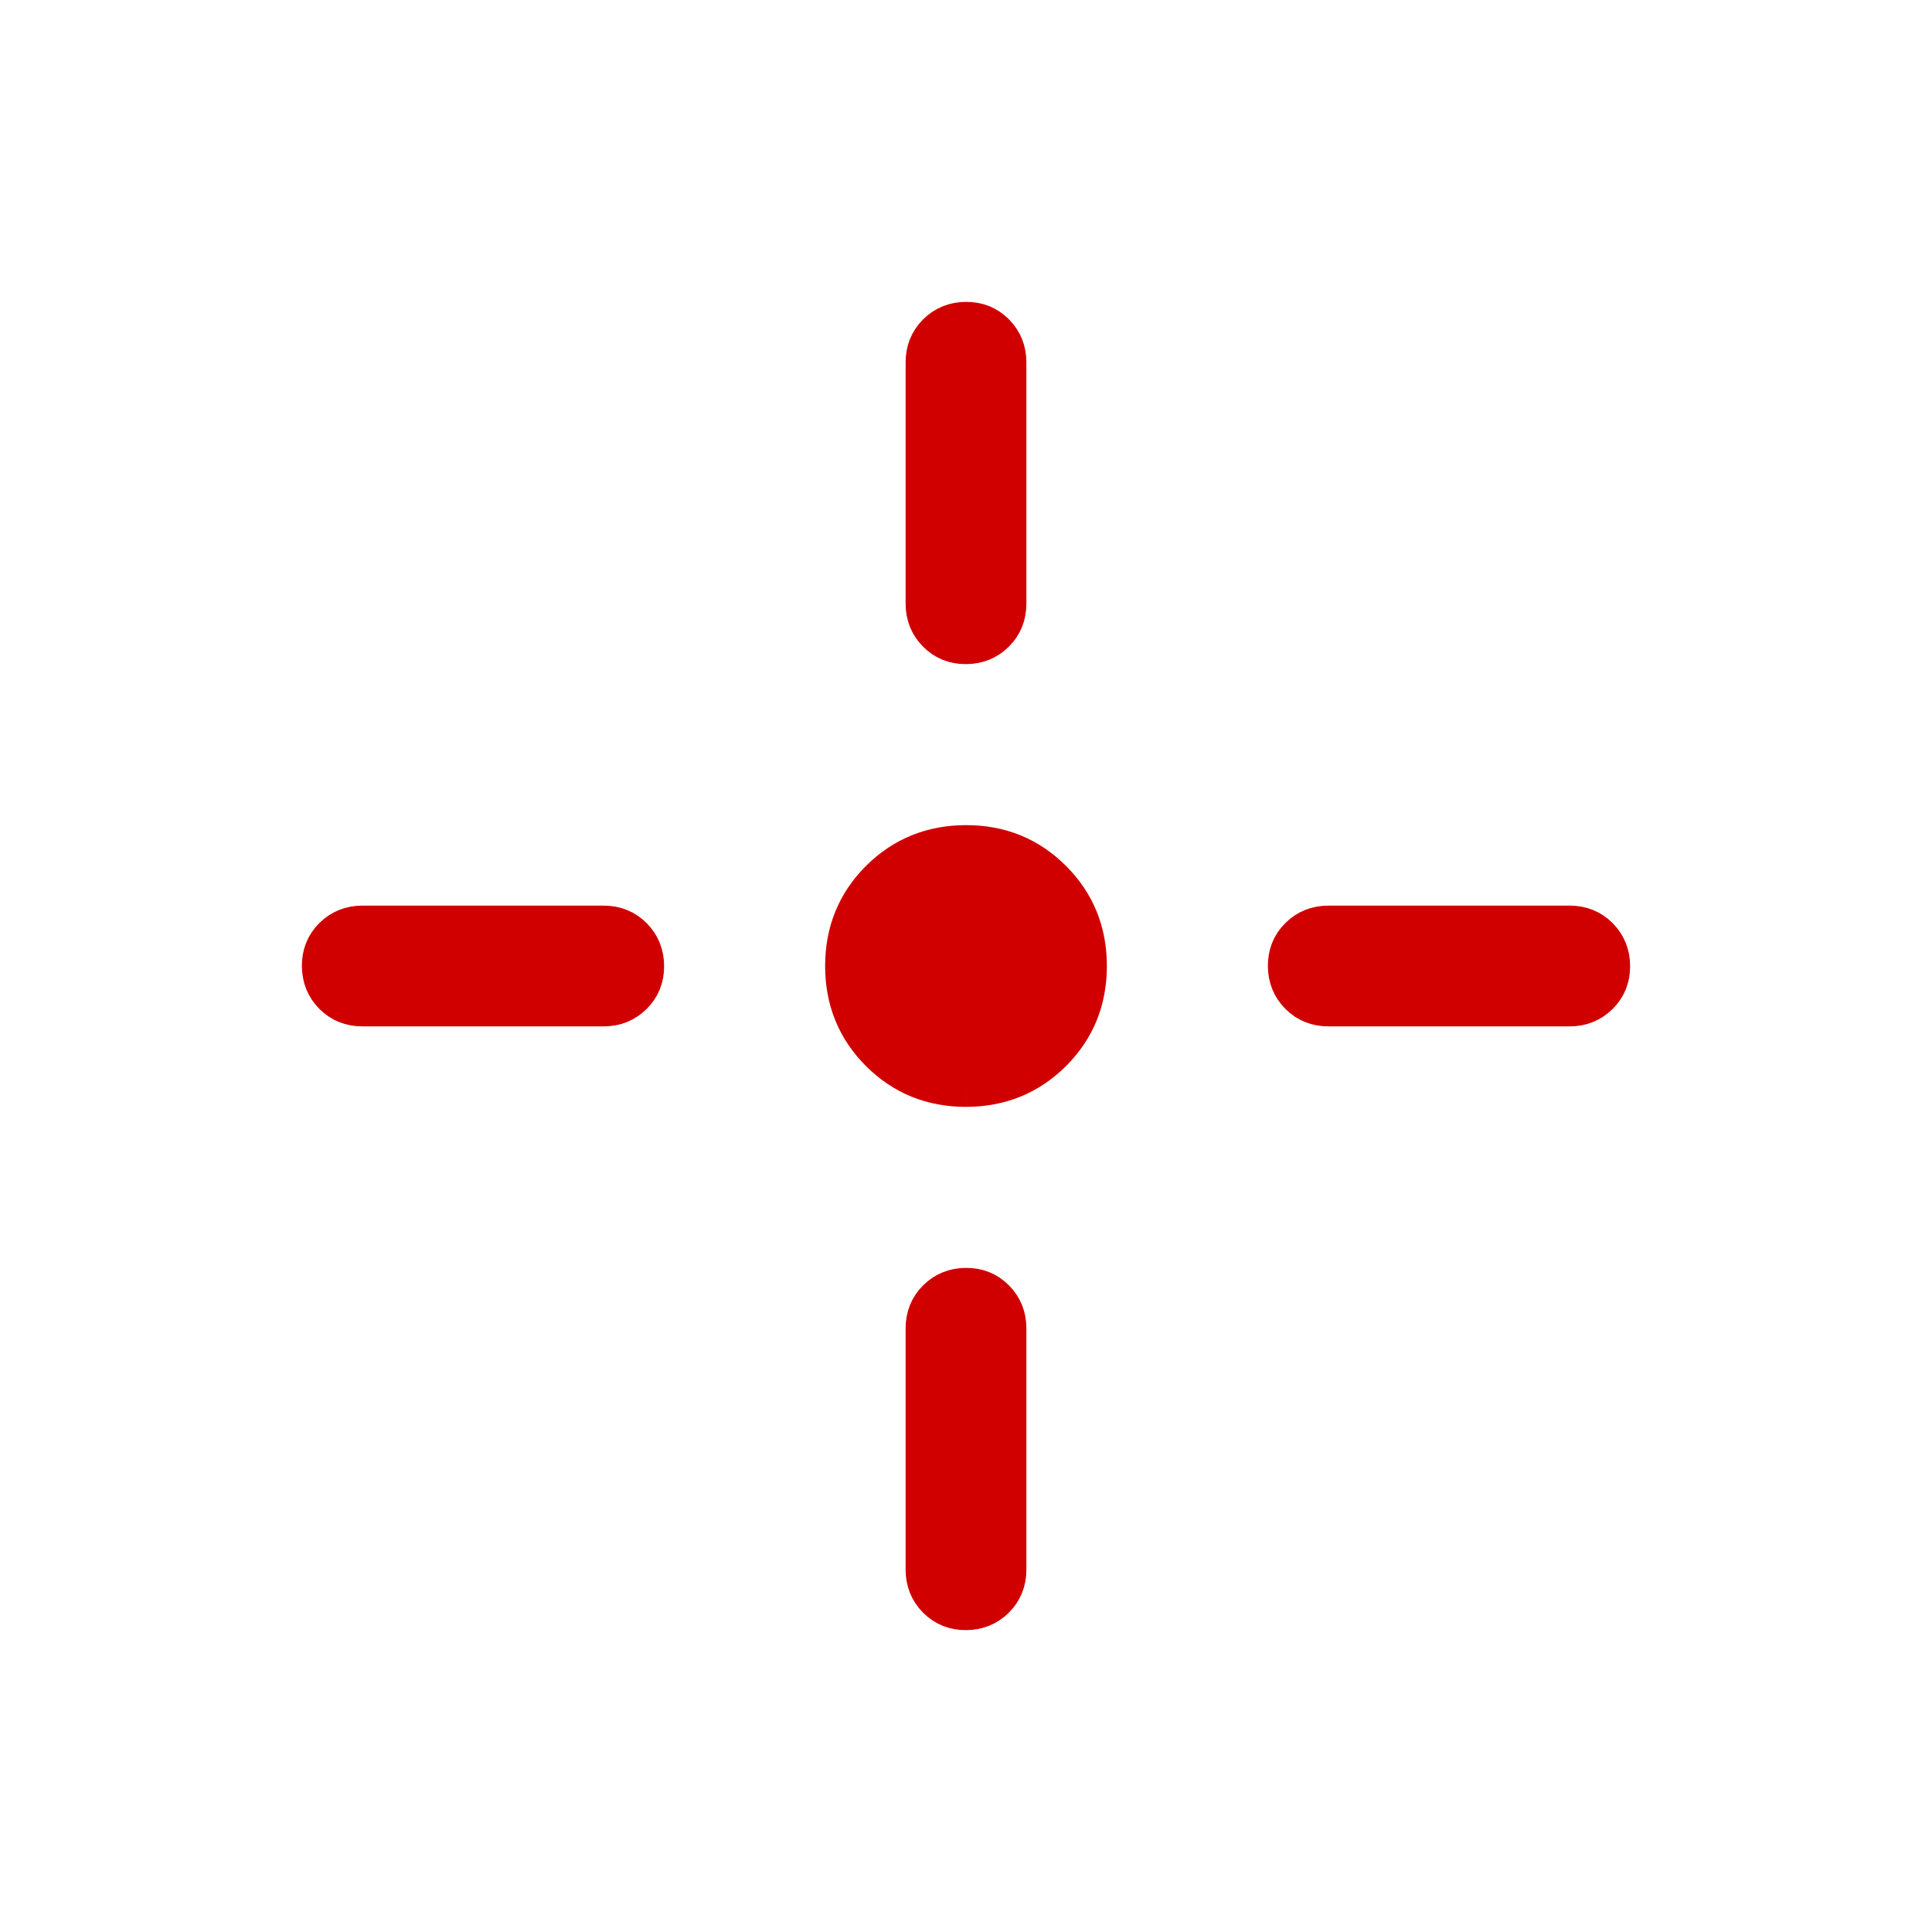 <?xml version="1.0" encoding="UTF-8"?> <svg xmlns="http://www.w3.org/2000/svg" width="64" height="64" viewBox="0 0 24 24"><path fill="#d10000" d="M12 13.5q-.633 0-1.066-.434Q10.5 12.633 10.5 12t.434-1.066T12 10.5t1.066.434q.434.433.434 1.066t-.434 1.066T12 13.5m-.5-6v-3q0-.213.144-.356T12.001 4t.356.144t.143.356v3q0 .213-.144.356T11.999 8t-.356-.144T11.5 7.5m0 12v-3q0-.213.144-.356t.357-.144t.356.144t.143.356v3q0 .213-.144.356t-.357.144t-.356-.144t-.143-.356m5-8h3q.213 0 .356.144t.144.357t-.144.356t-.356.143h-3q-.213 0-.356-.144T16 11.999t.144-.356t.356-.143m-12 0h3q.213 0 .356.144t.144.357t-.144.356t-.356.143h-3q-.213 0-.356-.144T4 11.999t.144-.356t.356-.143" stroke-width="0.5" stroke="#d10000"></path></svg> 